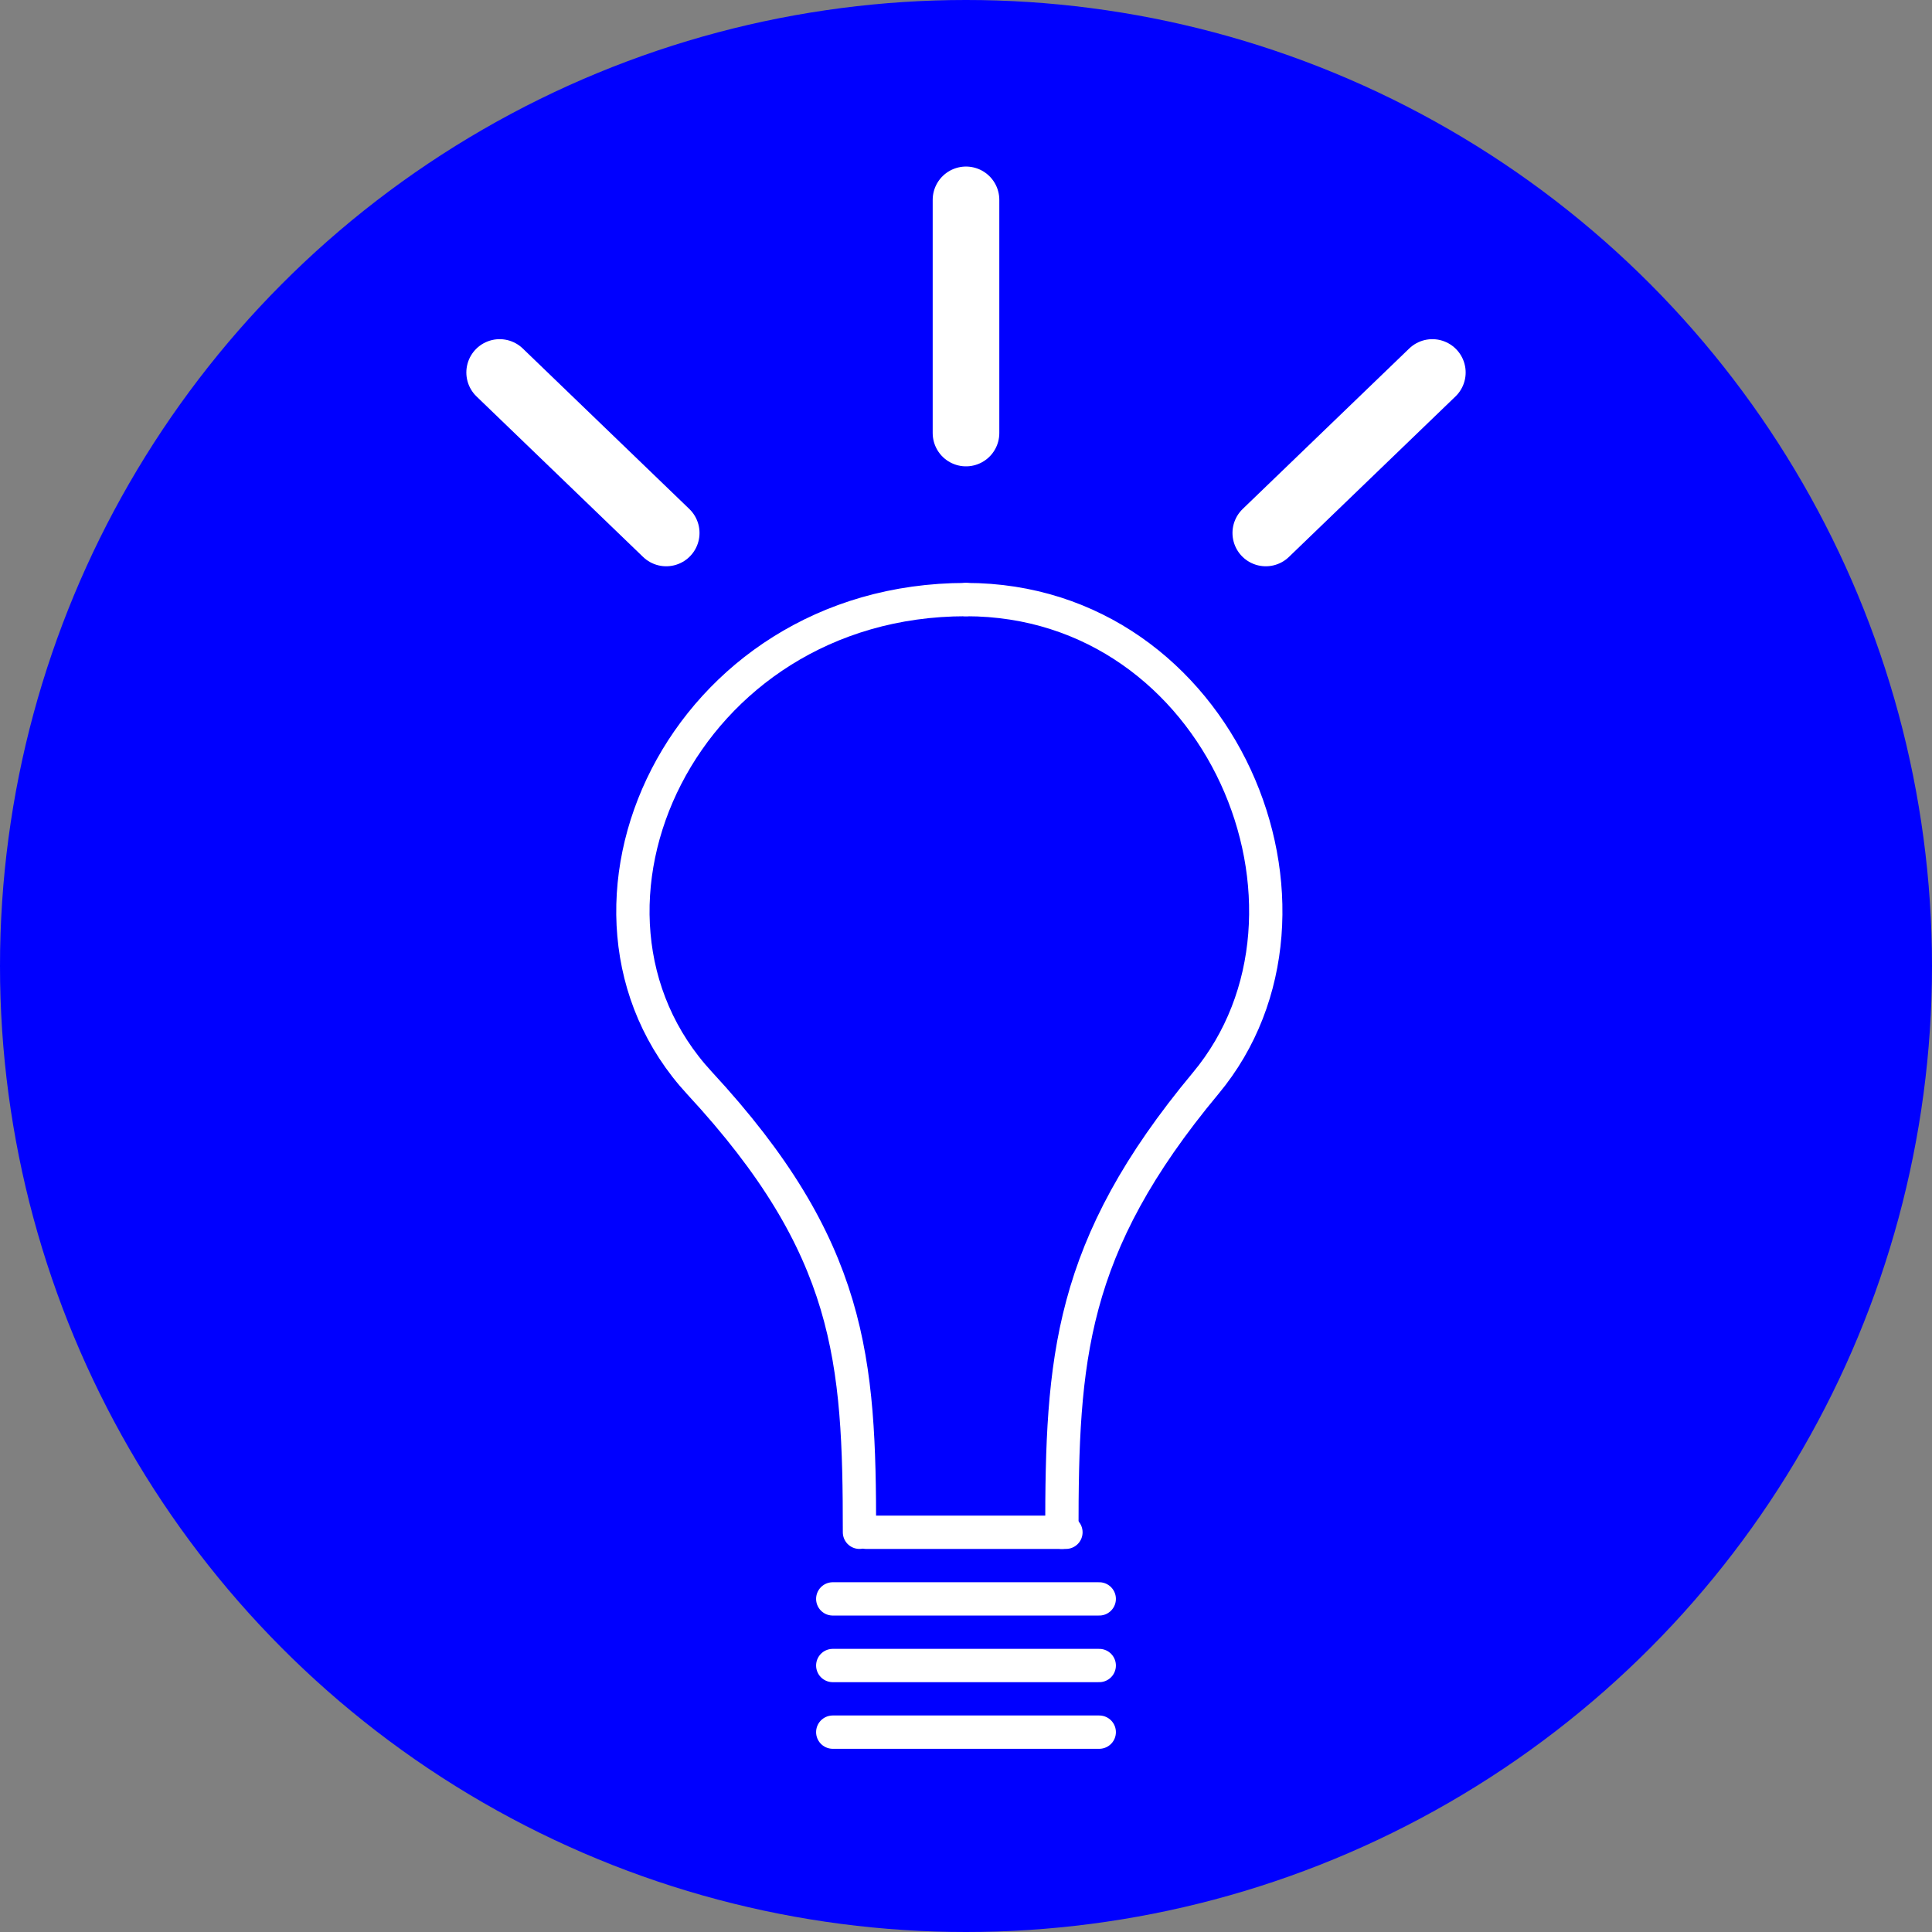 <svg width="58" height="58" viewBox="0 0 58 58" fill="none" xmlns="http://www.w3.org/2000/svg">
<rect x="0" y="0" width="58" height="58" fill="#808080" stroke="none"/>
<circle cx="29" cy="29" r="29" fill="#0000FF"/>
<path d="M29 6V13" stroke="white" stroke-width="2" stroke-linecap="round"/>
<path d="M15 11.182L20 16" stroke="white" stroke-width="2" stroke-linecap="round"/>
<path d="M43 11.182L38 16" stroke="white" stroke-width="2" stroke-linecap="round"/>
<path d="M29 18C36.675 18 40.513 27.333 36.196 32.519C32.086 37.454 31.878 40.815 31.878 46" stroke="white" stroke-linecap="round"/>
<path d="M29 18C20.472 18 16.207 27.333 21.005 32.519C25.571 37.454 25.802 40.815 25.802 46" stroke="white" stroke-linecap="round"/>
<path d="M26 46H32" stroke="white" stroke-linecap="round"/>
<path d="M25 50H33" stroke="white" stroke-linecap="round"/>
<path d="M25 52H33" stroke="white" stroke-linecap="round"/>
<path d="M25 48L33 48" stroke="white" stroke-linecap="round"/>
</svg>

